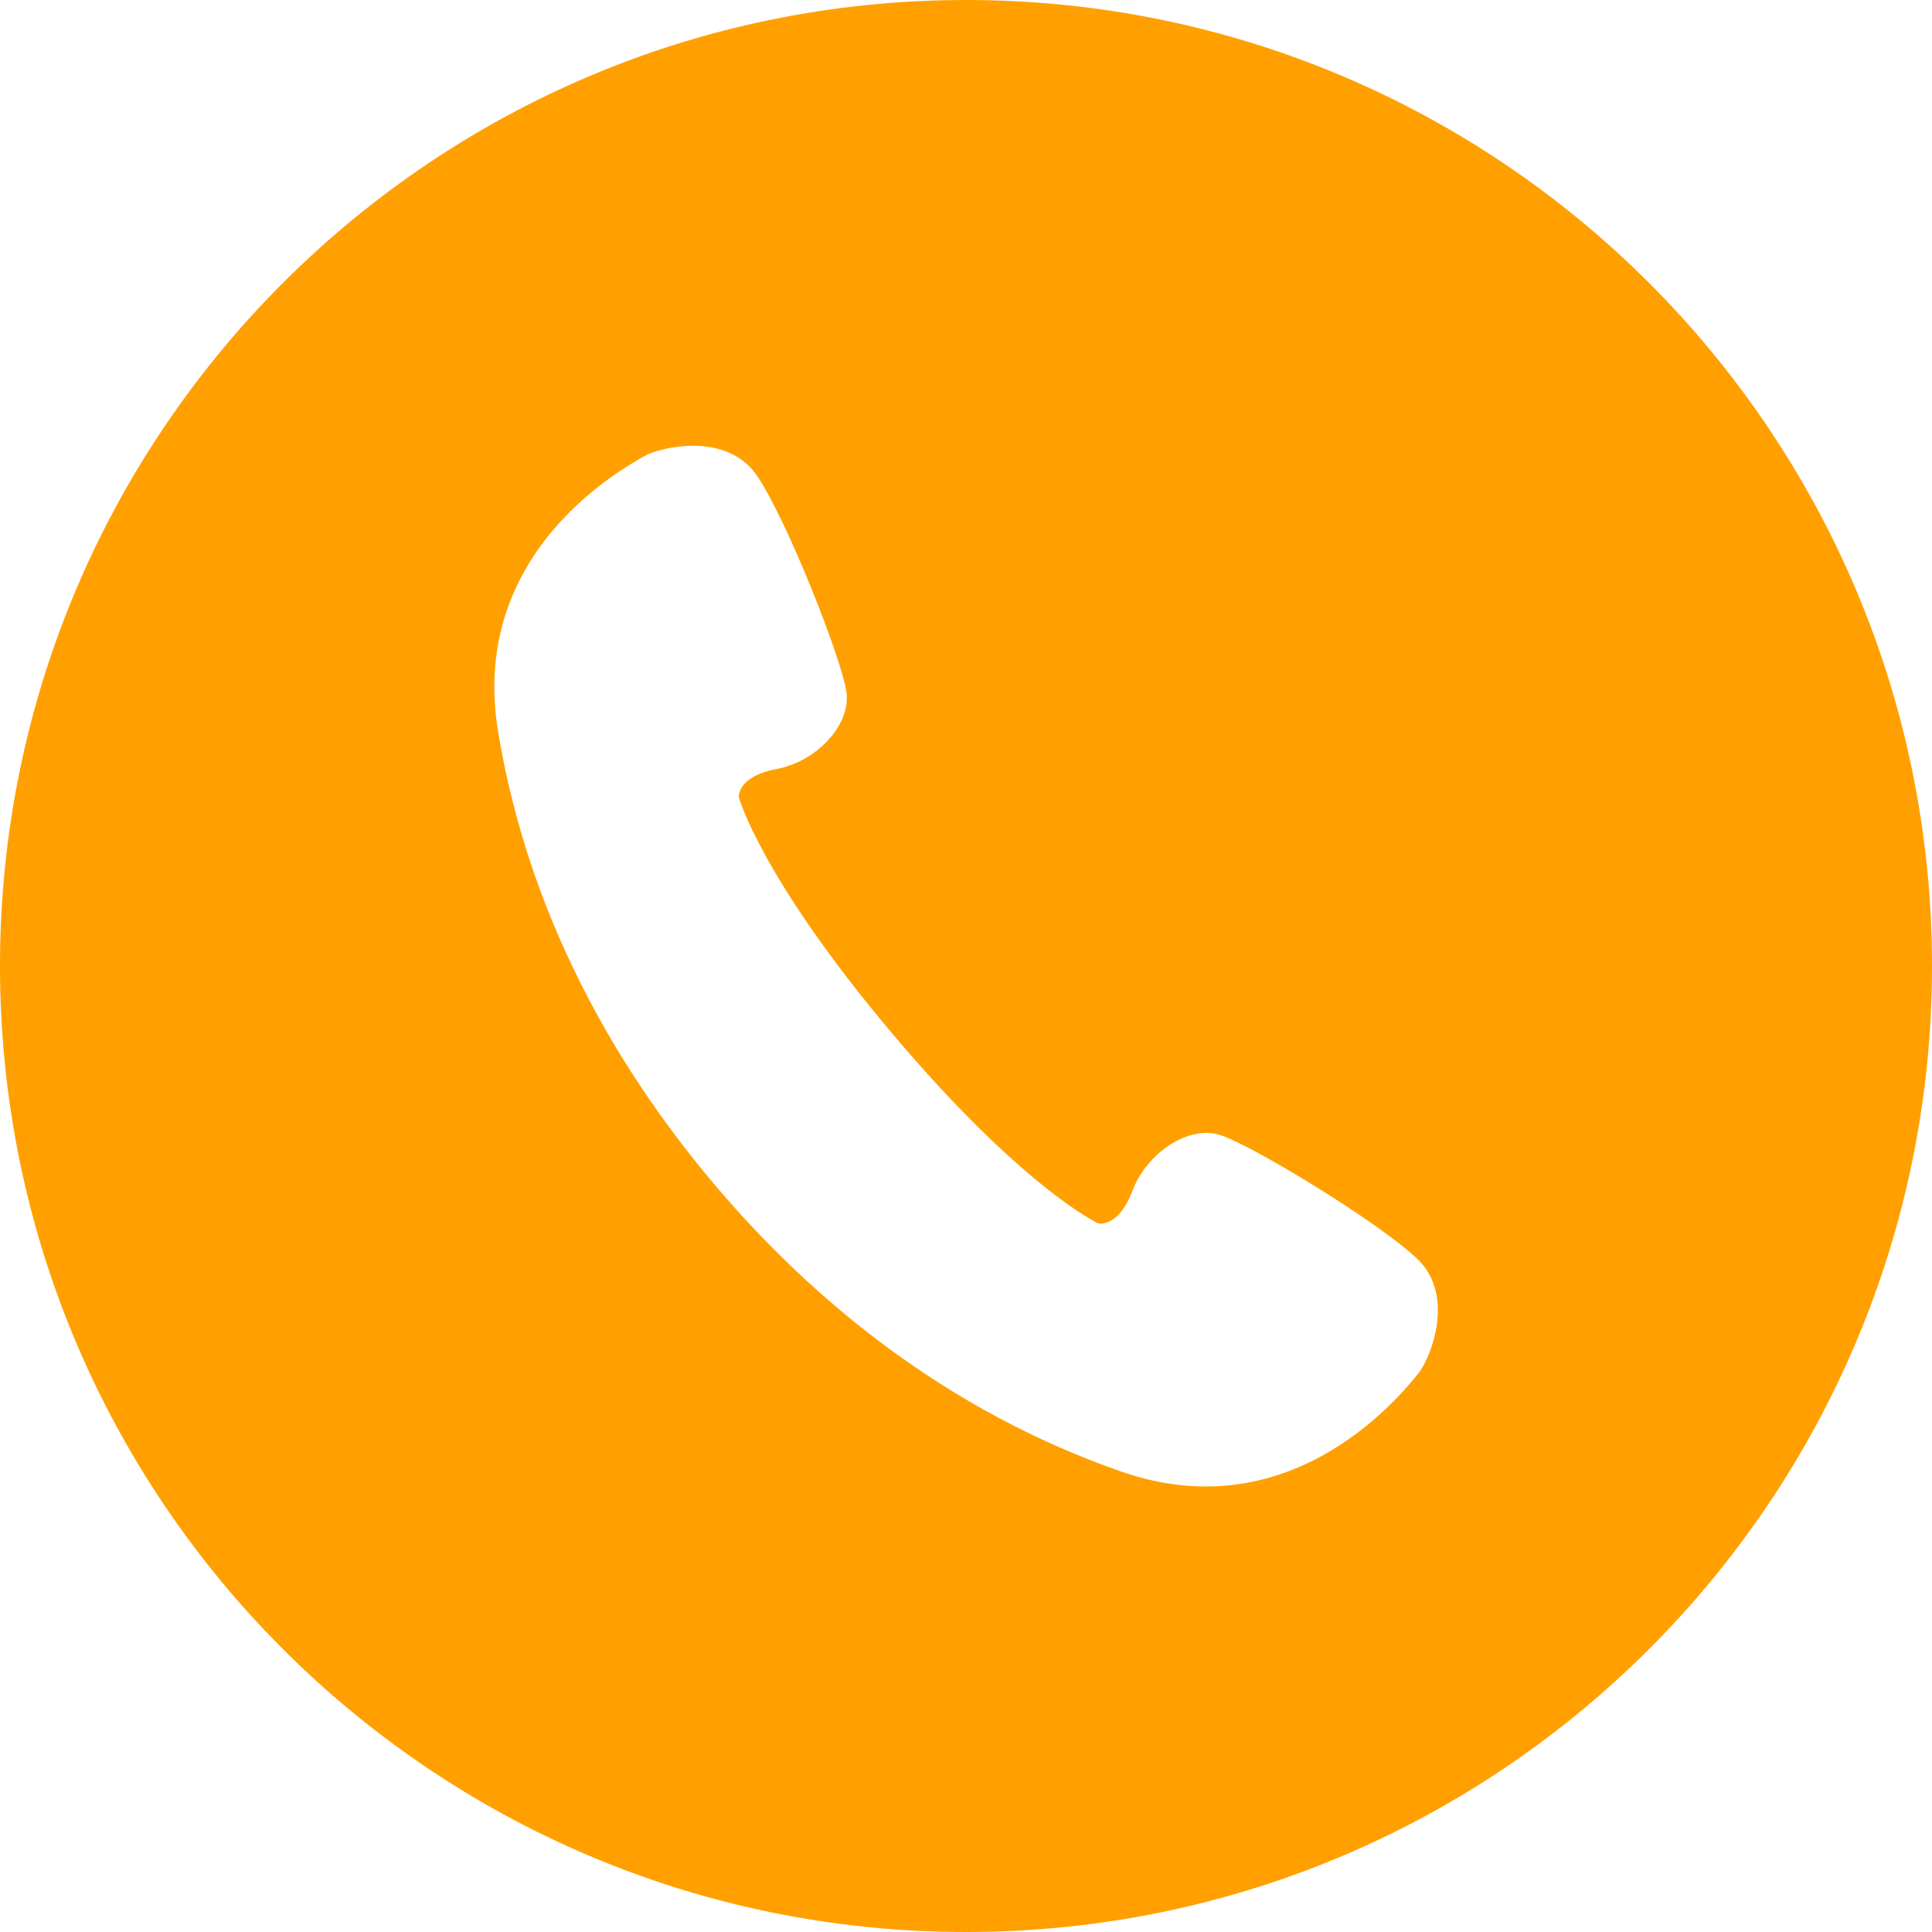 <?xml version="1.0" encoding="utf-8"?>
<!-- Generator: Adobe Illustrator 27.8.1, SVG Export Plug-In . SVG Version: 6.00 Build 0)  -->
<svg version="1.1" id="_x32_" xmlns="http://www.w3.org/2000/svg" xmlns:xlink="http://www.w3.org/1999/xlink" x="0px" y="0px"
	 viewBox="0 0 512 512" style="enable-background:new 0 0 512 512;" xml:space="preserve">
<style type="text/css">
	.st0{fill:#FFA000;}
</style>
<g>
	<path class="st0" d="M256,0C114.6,0,0,114.6,0,256c0,141.4,114.6,256,256,256s256-114.6,256-256C512,114.6,397.4,0,256,0z
		 M375.7,364.2c-3.1,3.6-32.2,41.9-78.5,25.8c-46.3-16.1-82-45.4-108.2-76.5c-26.2-31.1-49-71.2-57-119.6c-8-48.4,34.6-70.5,38.7-73
		c4.1-2.4,22-6.7,30,5.3c8,11.9,22.3,48.3,23.6,57.1c1.3,8.8-7.9,18.5-18.5,20.5c-10.6,2-10,7.5-10,7.5s5.9,21.4,40.5,62.4
		c34.6,41.1,54.7,50.5,54.7,50.5s5.3,1.4,9.1-8.6c3.8-10.1,14.9-17.5,23.3-14.8s41.9,23,52.3,32.9
		C386,343.7,378.8,360.6,375.7,364.2z"/>
</g>
</svg>
